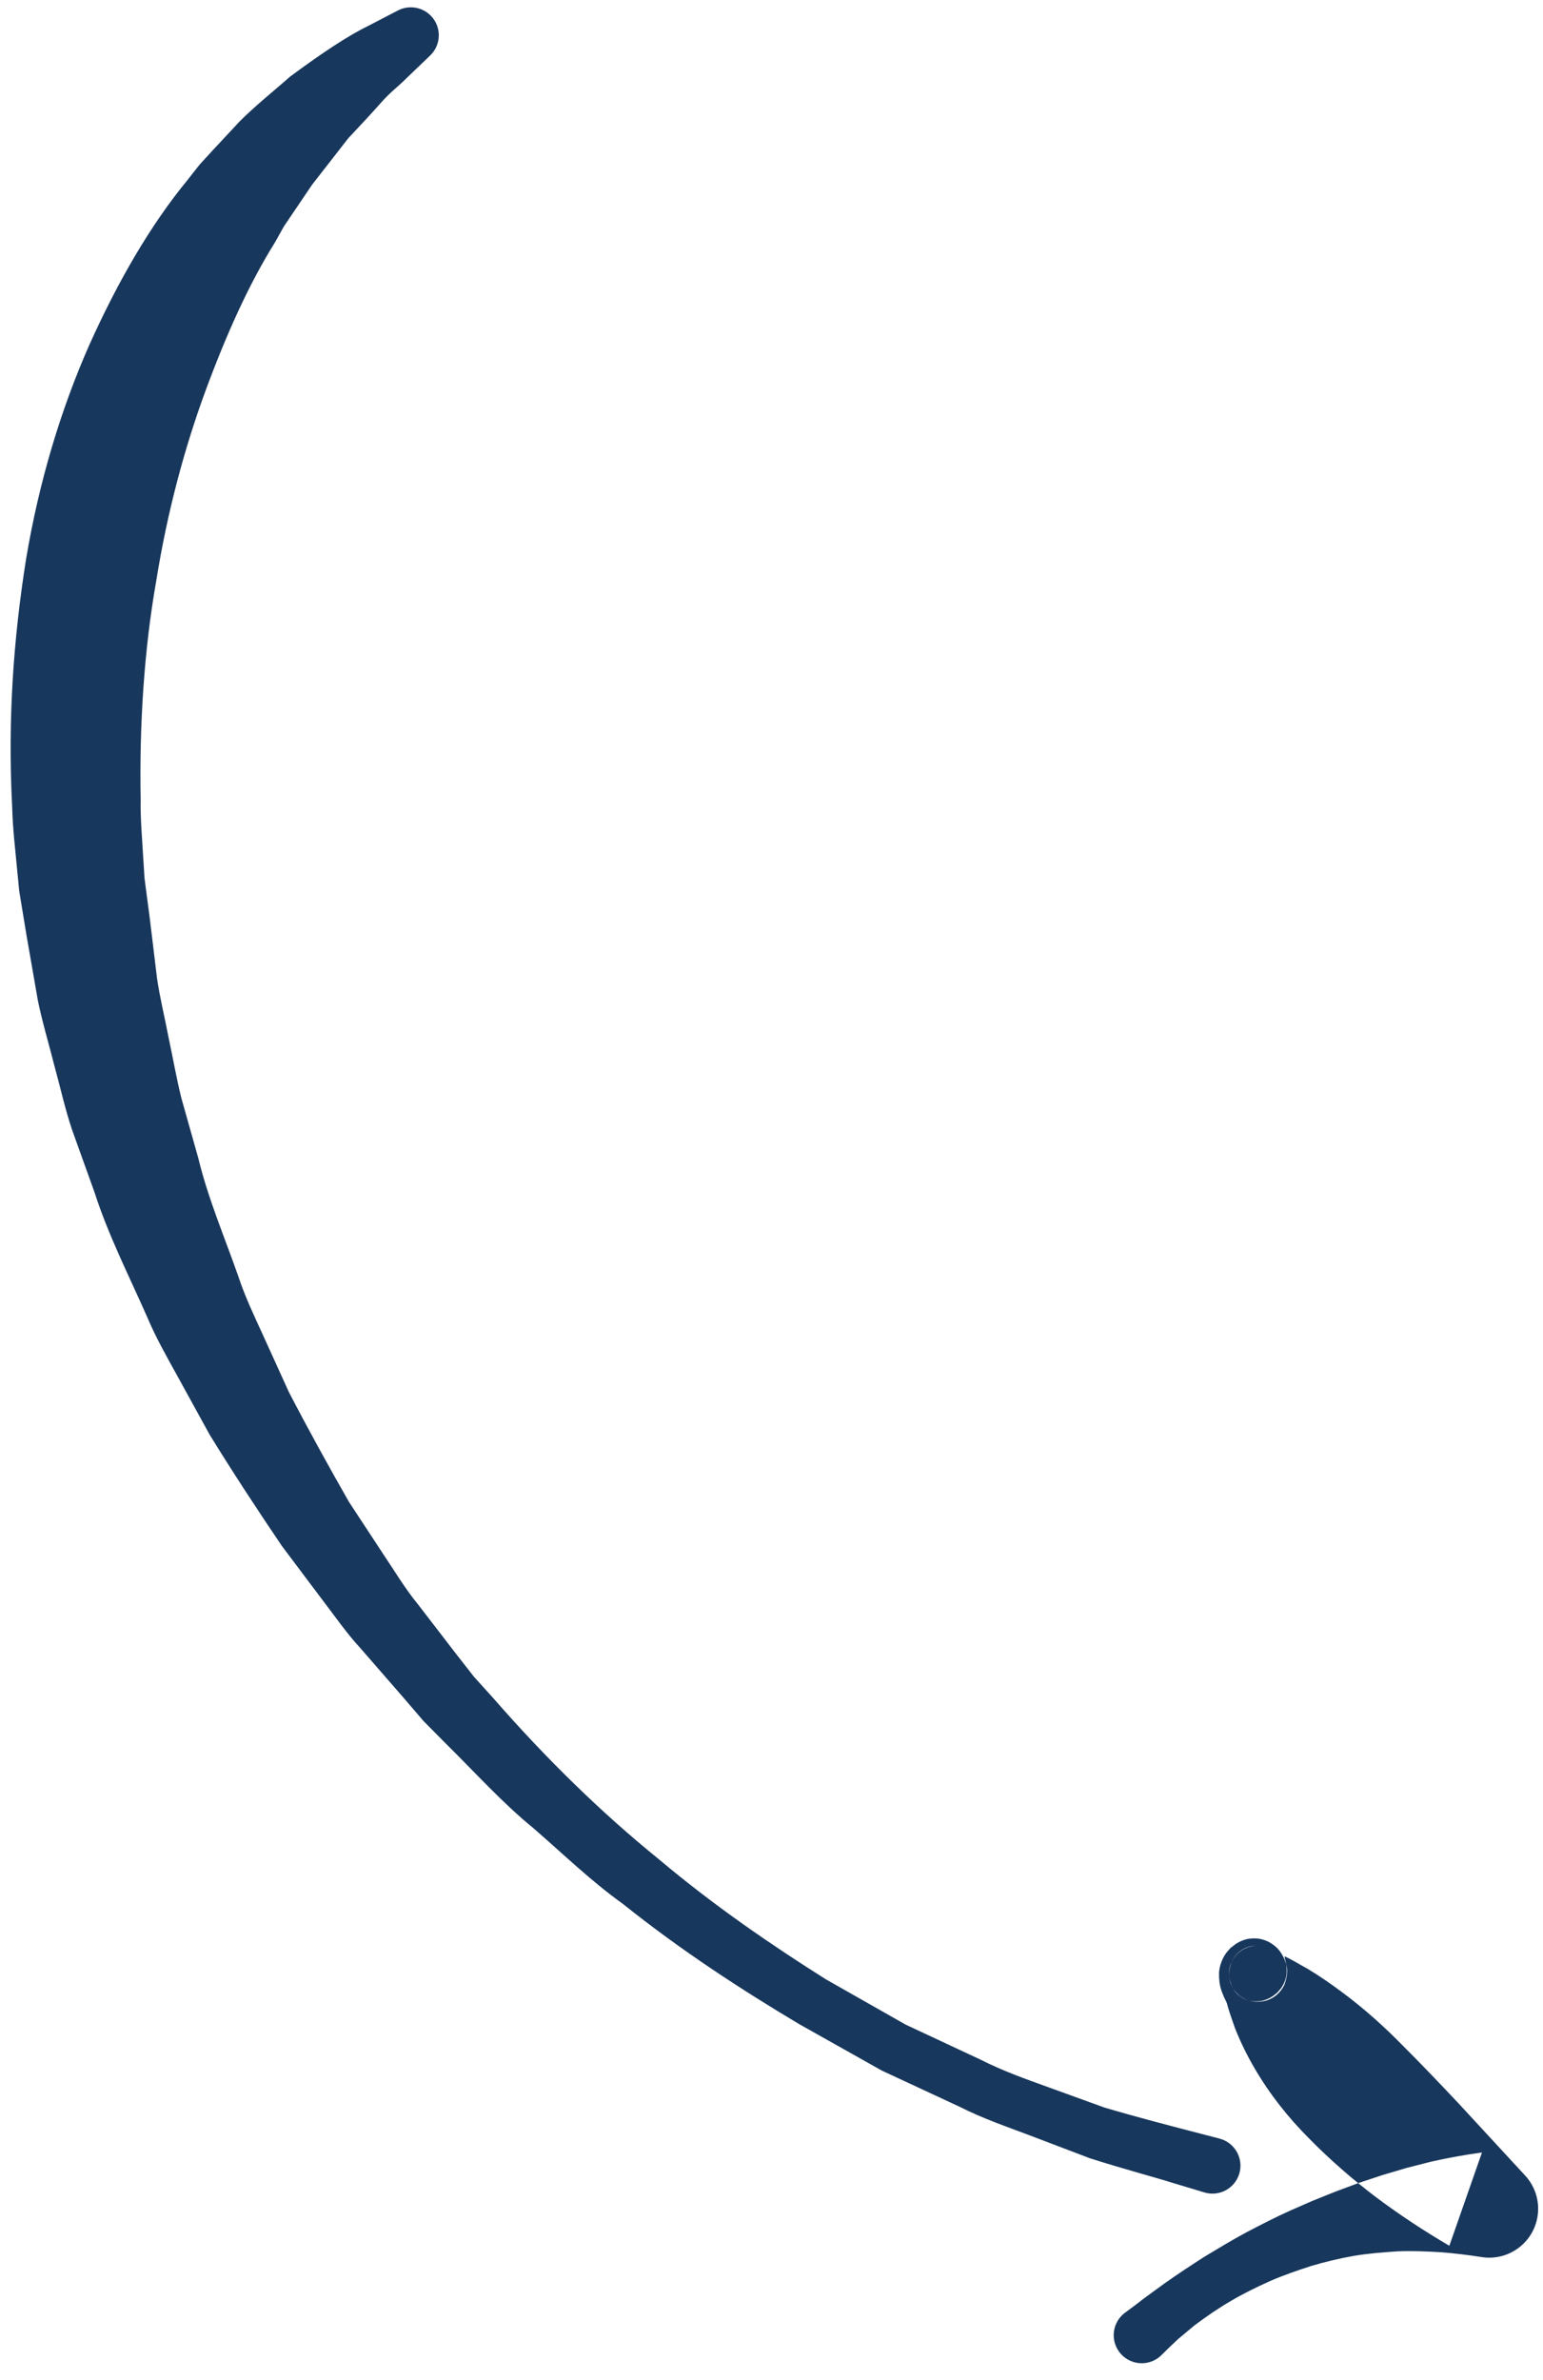 <?xml version="1.0" encoding="UTF-8"?>
<svg width="83px" height="128px" viewBox="0 0 83 128" version="1.1" xmlns="http://www.w3.org/2000/svg" xmlns:xlink="http://www.w3.org/1999/xlink">
    <!-- Generator: Sketch 52.6 (67491) - http://www.bohemiancoding.com/sketch -->
    <title>arrow</title>
    <desc>Created with Sketch.</desc>
    <g id="front-page-v2" stroke="none" stroke-width="1" fill="none" fill-rule="evenodd">
        <g id="arrow" transform="translate(42.343, 63.95) scale(-1, -1) rotate(3) translate(-42.343, -63.95) translate(-1.657, 0.95)" fill="#18375C">
            <g id="Group-6" transform="translate(43.538, 63) scale(-1, 1) translate(-43.538, -63) translate(0.038, 0)">
                <g id="Group-3" transform="translate(0, 0.765)">
                    <path d="M68.934,12.468 C68.934,12.468 68.363,12.584 67.291,12.804 C66.226,13.026 64.638,13.341 62.673,13.809 C61.724,14.098 60.675,14.416 59.532,14.764 C58.389,15.112 57.149,15.472 55.865,16.039 C54.572,16.563 53.196,17.121 51.744,17.709 C50.345,18.41 48.872,19.147 47.336,19.916 C44.34,21.594 41.152,23.529 38.013,25.904 C34.831,28.215 31.703,30.963 28.723,34.036 L27.582,35.174 L26.516,36.4 C25.81,37.225 25.098,38.055 24.383,38.891 C23.64,39.702 23.026,40.628 22.358,41.514 C21.7,42.408 21.04,43.306 20.378,44.209 C19.17,46.091 17.976,48.004 16.837,49.947 L15.276,52.953 C14.753,53.953 14.214,54.944 13.805,55.998 C12.948,58.086 11.953,60.108 11.313,62.259 C10.954,63.316 10.595,64.37 10.239,65.423 C9.915,66.484 9.672,67.564 9.385,68.625 C9.124,69.694 8.802,70.74 8.591,71.807 C8.405,72.877 8.218,73.943 8.034,75.002 L7.742,76.578 L7.67,76.971 L7.633,77.167 C7.655,77.013 7.636,77.154 7.64,77.133 L7.633,77.185 L7.622,77.288 L7.526,78.117 C7.406,79.211 7.243,80.353 7.214,81.319 C6.928,85.325 6.975,89.417 7.434,93.129 C7.833,96.874 8.581,100.348 9.539,103.451 C10.5,106.55 11.583,109.342 12.86,111.641 C13.006,111.938 13.15,112.231 13.292,112.518 C13.456,112.791 13.617,113.058 13.775,113.321 C14.094,113.851 14.401,114.361 14.697,114.85 C15.356,115.793 15.96,116.659 16.506,117.441 C17.122,118.166 17.673,118.825 18.144,119.416 C18.607,120.015 19.105,120.414 19.448,120.812 C20.171,121.58 20.556,121.99 20.556,121.99 L20.67,122.113 C21.239,122.718 21.21,123.671 20.604,124.239 C20.107,124.707 19.372,124.769 18.812,124.44 C18.812,124.44 18.281,124.128 17.286,123.543 C16.261,122.982 14.891,121.976 13.198,120.578 C12.427,119.815 11.503,119.011 10.616,118.031 C10.191,117.525 9.749,116.997 9.291,116.45 C9.063,116.174 8.831,115.892 8.594,115.606 C8.382,115.304 8.164,114.997 7.945,114.686 C6.125,112.212 4.537,109.12 3.182,105.627 C1.846,102.125 0.863,98.17 0.382,93.945 C-0.068,89.691 -0.164,85.29 0.33,80.586 C0.427,79.367 0.616,78.329 0.775,77.221 L0.899,76.396 L0.943,76.103 L0.99,75.889 L1.083,75.461 L1.46,73.74 C1.722,72.593 1.987,71.439 2.251,70.28 C2.547,69.13 2.957,68.004 3.308,66.861 C3.687,65.727 4.004,64.565 4.443,63.446 C4.908,62.338 5.374,61.226 5.841,60.112 C6.702,57.854 7.914,55.751 9.003,53.601 C9.527,52.513 10.179,51.497 10.814,50.476 L12.711,47.418 C14.07,45.449 15.482,43.529 16.9,41.652 C17.656,40.748 18.409,39.849 19.158,38.954 C19.916,38.068 20.62,37.145 21.449,36.341 C22.249,35.514 23.044,34.69 23.833,33.874 L25.002,32.648 L26.247,31.515 C27.918,30.033 29.468,28.477 31.205,27.206 C32.897,25.886 34.48,24.505 36.206,23.405 C39.524,21.023 42.879,19.097 46.023,17.437 C47.619,16.647 49.147,15.89 50.601,15.17 C52.107,14.563 53.535,13.987 54.877,13.448 C56.198,12.864 57.521,12.496 58.725,12.108 C59.931,11.721 61.037,11.364 62.035,11.044 C64.026,10.524 65.587,10.208 66.649,9.931 C67.711,9.672 68.278,9.533 68.278,9.533 C69.085,9.337 69.898,9.833 70.095,10.639 C70.291,11.446 69.796,12.259 68.989,12.455 C68.974,12.459 68.951,12.464 68.934,12.468 Z M66.431,0.683 C66.709,0.991 66.991,1.297 67.282,1.594 L68.123,2.373 C68.728,2.877 69.352,3.357 70.012,3.788 C70.669,4.223 71.361,4.604 72.059,4.964 C72.764,5.315 73.494,5.608 74.226,5.889 C74.966,6.149 75.716,6.373 76.476,6.547 C77.239,6.718 78.014,6.817 78.78,6.91 C79.549,6.987 80.323,6.992 81.086,6.99 C81.85,6.972 82.605,6.92 83.351,6.843 C84.796,6.694 86.088,7.745 86.237,9.19 C86.322,10.016 86.015,10.793 85.467,11.334 L84.841,11.944 L81.7,15.008 C80.651,16.013 79.601,17.002 78.529,17.968 C77.467,18.943 76.344,19.852 75.11,20.673 C74.492,21.084 73.854,21.482 73.168,21.845 C72.81,22.012 72.474,22.201 72.102,22.363 C72.026,22.381 71.853,22.517 71.941,22.34 C71.944,22.229 72.061,22.105 72.073,21.531 C72.071,21.25 71.94,20.842 71.728,20.599 C71.402,20.197 71.637,20.489 71.566,20.401 L71.567,20.405 L71.57,20.415 L71.572,20.426 L71.573,20.431 L71.5,20.359 C71.264,20.126 70.887,19.986 70.727,19.966 C70.274,19.887 70.002,19.982 69.798,20.074 C69.442,20.268 69.334,20.401 69.148,20.735 C69.087,20.942 68.848,21.195 69.089,22 C69.161,22.187 69.285,22.376 69.43,22.517 C69.552,22.634 69.667,22.716 69.807,22.786 C69.973,22.862 70.014,22.866 70.094,22.889 C70.171,22.905 70.248,22.915 70.323,22.92 C69.498,22.833 68.899,22.094 68.985,21.269 C69.072,20.441 69.811,19.843 70.637,19.929 C70.724,19.935 70.813,19.949 70.9,19.968 C70.993,19.993 71.046,19.999 71.221,20.083 C71.371,20.159 71.498,20.246 71.627,20.372 C71.779,20.523 71.909,20.719 71.988,20.918 C72.244,21.769 71.986,22.069 71.903,22.317 C71.668,22.732 71.484,22.931 71.042,23.162 C70.793,23.268 70.474,23.377 69.975,23.286 C69.791,23.264 69.393,23.106 69.139,22.864 L69.057,22.788 L69.053,22.786 L69.043,22.783 L69.033,22.779 L69.028,22.778 C68.954,22.688 69.188,22.979 68.861,22.574 C68.594,22.252 68.44,21.749 68.442,21.372 C68.464,20.609 68.68,20.312 68.792,20.048 C68.991,19.72 68.954,19.722 69.002,19.596 C69.14,19.197 69.303,18.819 69.46,18.432 C69.801,17.684 70.2,16.98 70.641,16.31 C71.525,14.968 72.581,13.774 73.758,12.715 C74.926,11.645 76.177,10.667 77.486,9.775 C78.804,8.892 80.174,8.087 81.582,7.359 L83.072,12.461 C82.161,12.289 81.264,12.076 80.384,11.83 L79.08,11.424 L77.803,10.972 L76.55,10.483 L75.323,9.952 L74.119,9.394 L72.937,8.802 C72.154,8.401 71.4,7.956 70.646,7.513 C69.899,7.057 69.177,6.568 68.454,6.08 C67.746,5.57 67.044,5.055 66.36,4.514 L65.316,3.664 C65.004,3.39 64.685,3.126 64.361,2.862 C63.713,2.338 63.614,1.39 64.138,0.742 C64.662,0.094 65.613,-0.005 66.259,0.52 C66.319,0.567 66.381,0.627 66.431,0.683 Z" id="Combined-Shape"></path>
                </g>
            </g>
        </g>
    </g>
</svg>